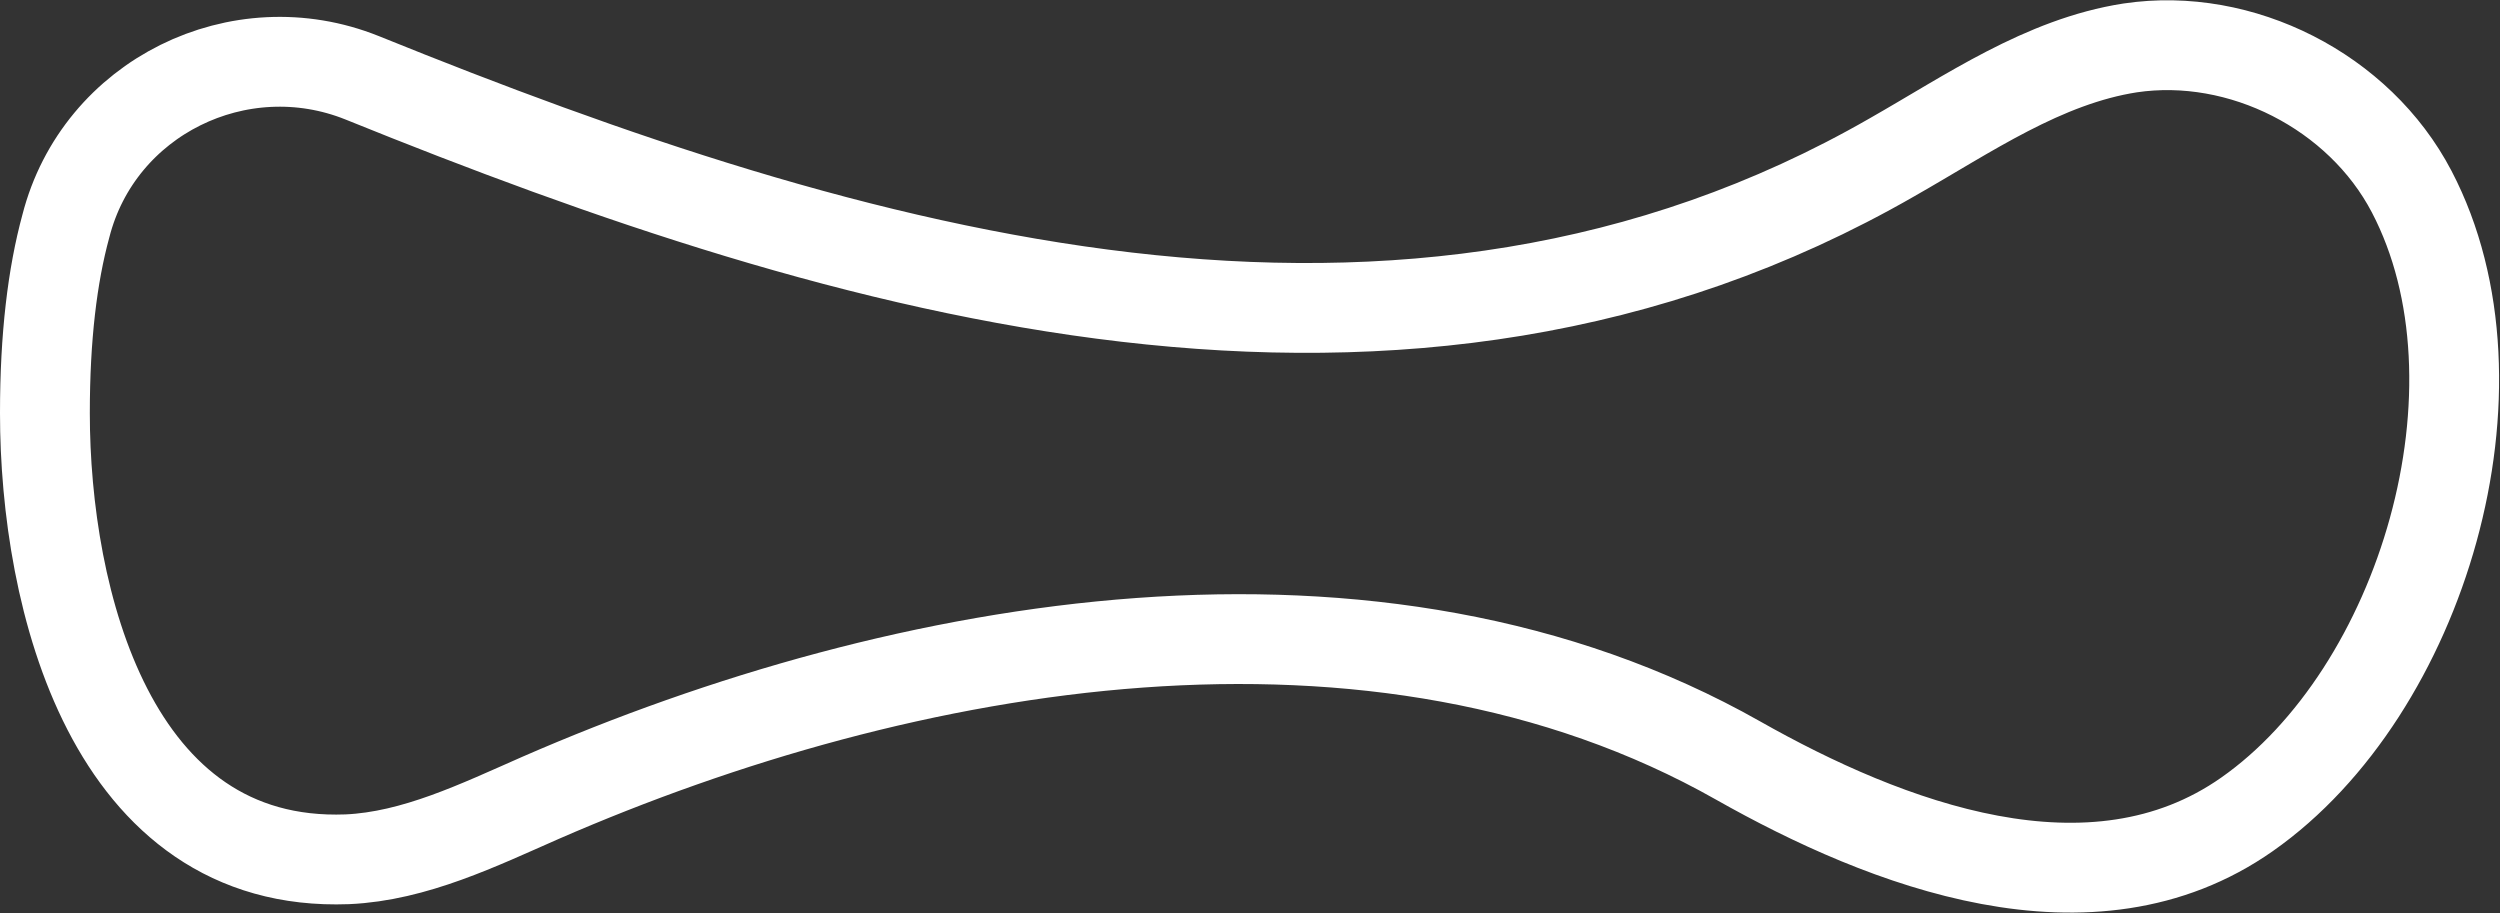 <?xml version="1.0" encoding="utf-8"?>
<!-- Generator: Adobe Illustrator 28.1.0, SVG Export Plug-In . SVG Version: 6.00 Build 0)  -->
<svg version="1.1" id="Capa_1" xmlns="http://www.w3.org/2000/svg" xmlns:xlink="http://www.w3.org/1999/xlink" x="0px" y="0px"
	 viewBox="0 0 167 61" style="enable-background:new 0 0 167 61;" xml:space="preserve">
<rect x="0" y="0" width="167" height="61" fill="#333333" stroke="none"/>
<style type="text/css">
	.st0{fill:none;stroke:#FFFFFF;stroke-width:6;stroke-miterlimit:10;}
</style>
<path id="Vector" class="st0" d="M24.2,5.2C16,1.9,6.6,6.5,4.4,15.1C3.5,18.4,3,22.5,3,27.6c0,12.4,4.4,30.4,20.2,29.8
	c4.5-0.2,8.8-2.3,12.9-4.1c24.3-10.6,55.8-16.2,80-2.5c9.9,5.6,23.6,10.9,34,3.6c11.7-8.2,17.8-28.6,11-41.6
	c-3.5-6.7-11.4-10.7-18.8-9.6c-5.8,0.9-10.8,4.4-15.9,7.3C93.7,29.3,56.8,18.4,24.2,5.2L24.2,5.2z"/>
</svg>
